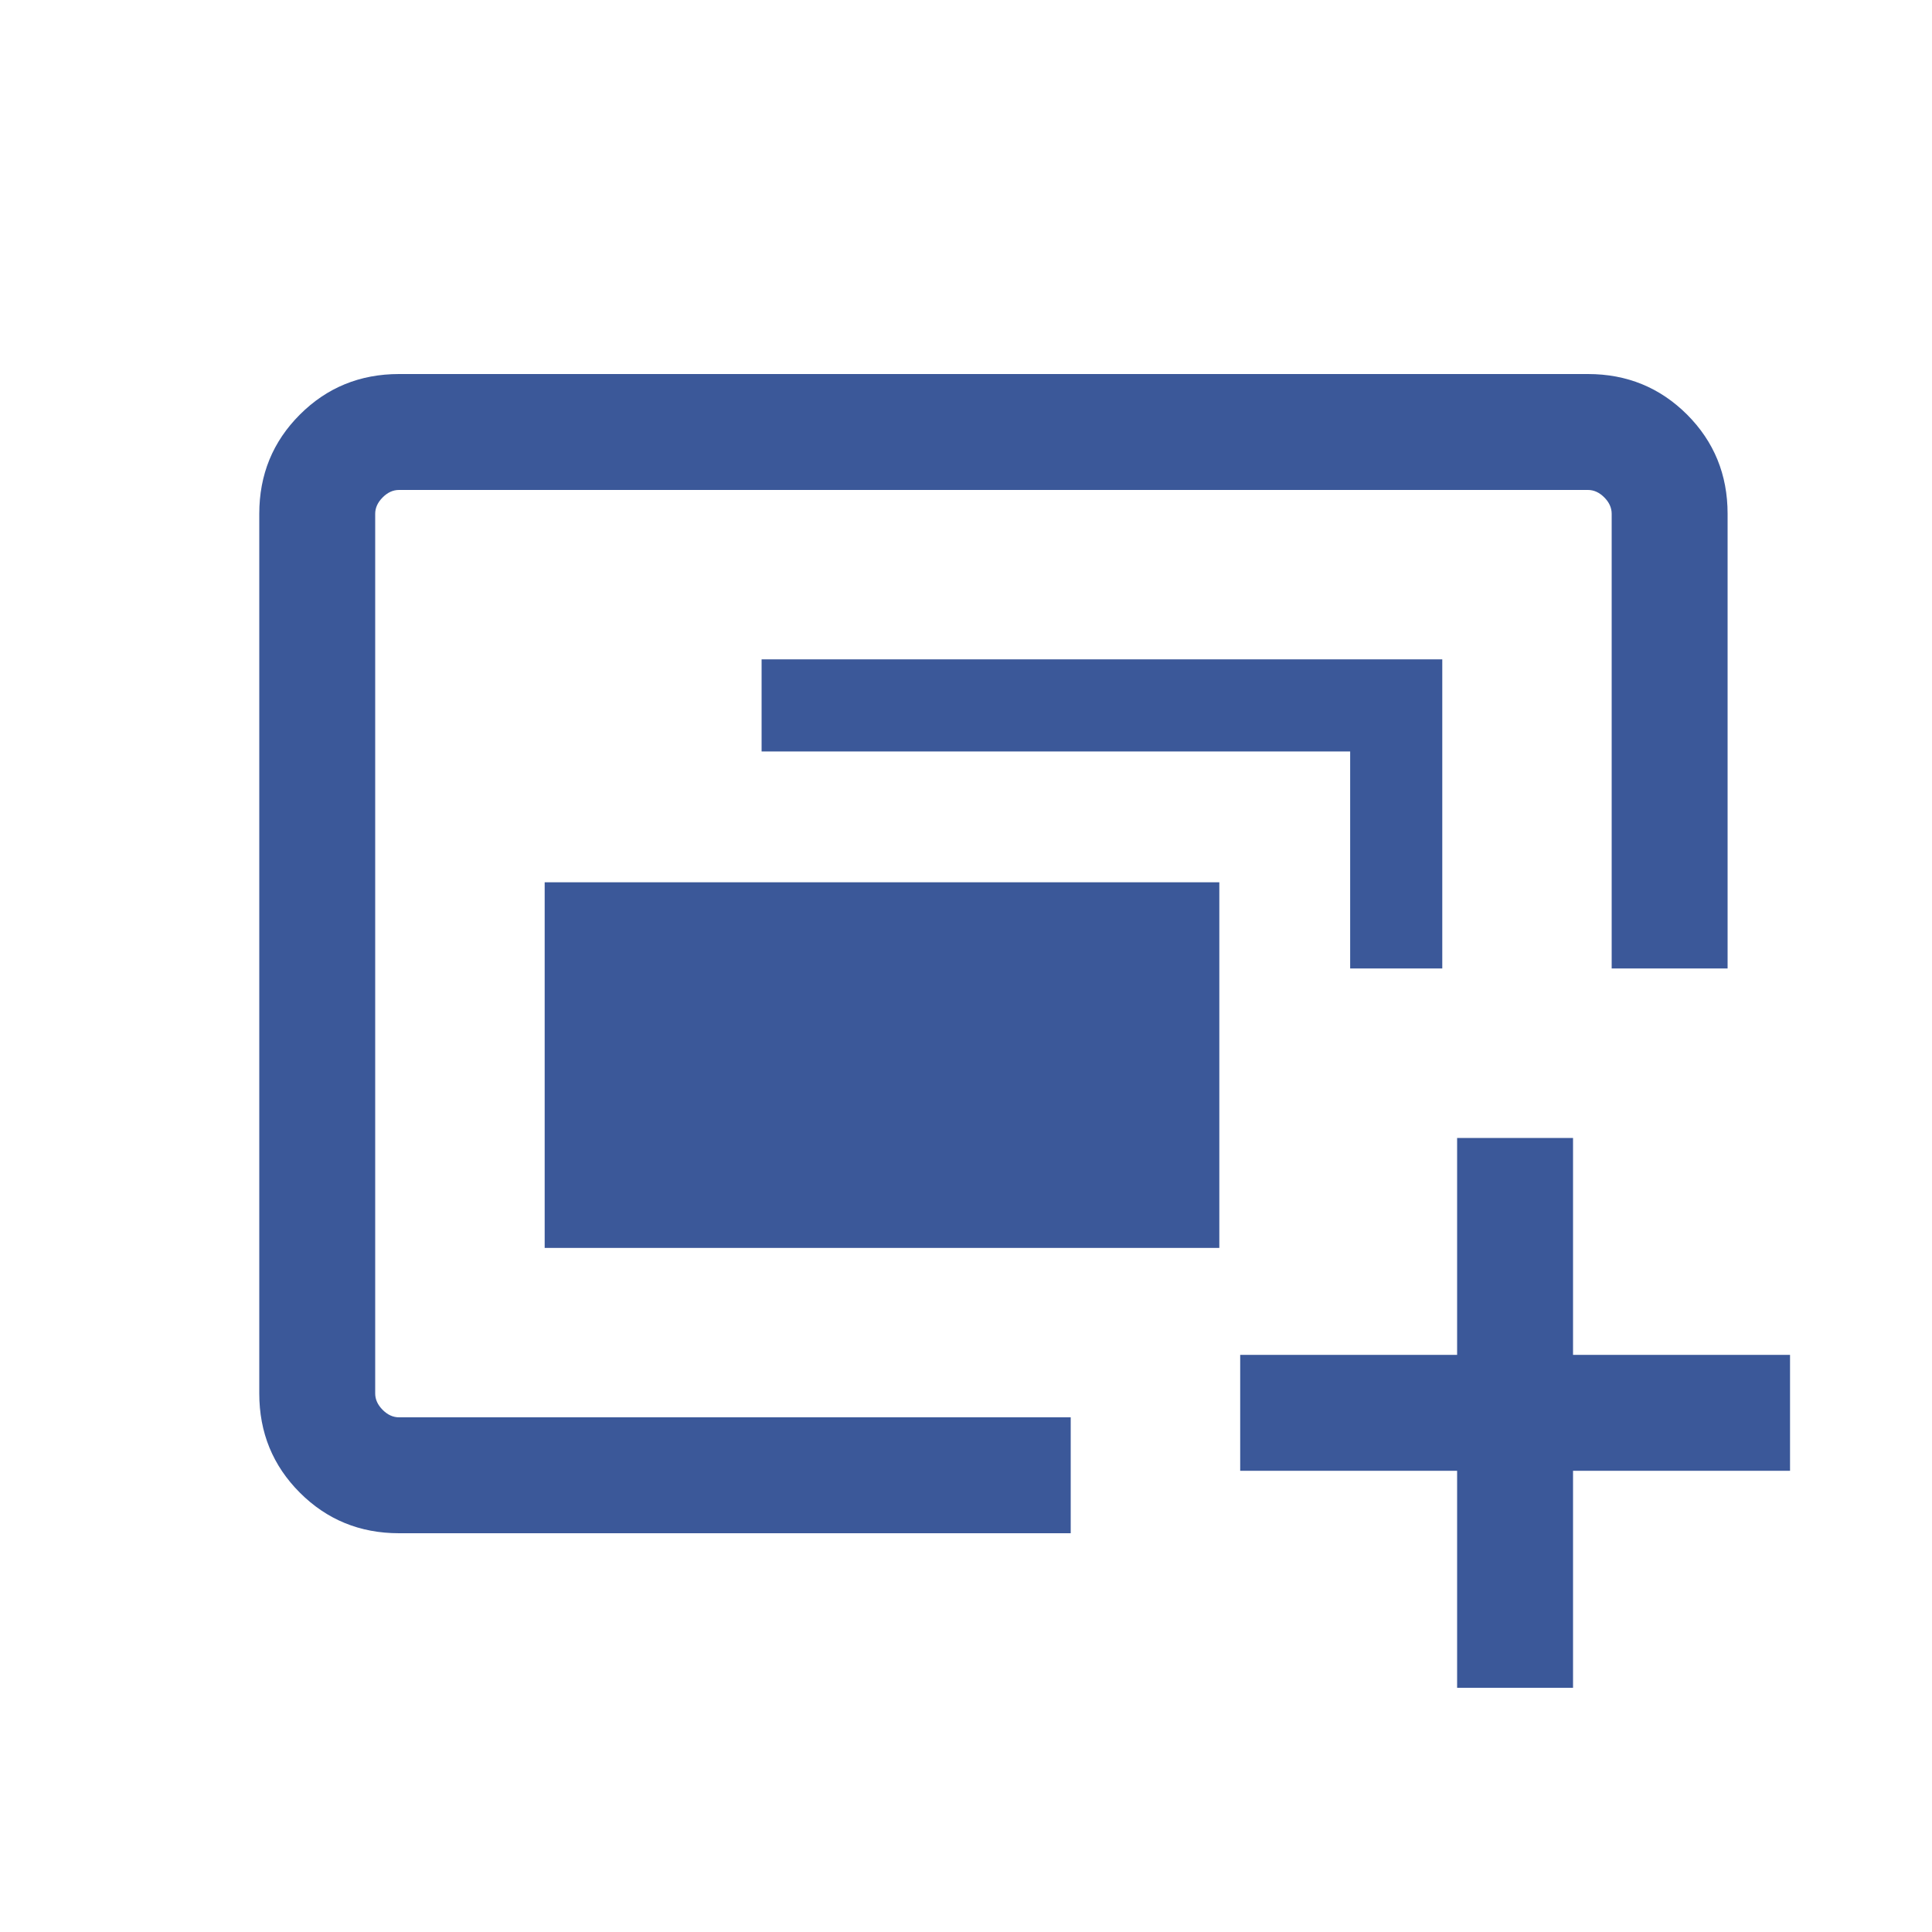 <svg width="25" height="25" viewBox="0 0 25 25" fill="none" xmlns="http://www.w3.org/2000/svg">
<mask id="mask0_2154_31604" style="mask-type:alpha" maskUnits="userSpaceOnUse" x="0" y="0" width="25" height="25">
<rect x="0.855" y="0.34" width="24" height="24" fill="#D9D9D9"/>
</mask>
<g mask="url(#mask0_2154_31604)">
<path d="M7.048 16.148V11.417H15.778V16.148H7.048ZM5.163 19.84C4.658 19.84 4.23 19.665 3.88 19.315C3.53 18.965 3.355 18.537 3.355 18.032V6.648C3.355 6.142 3.53 5.715 3.88 5.365C4.23 5.015 4.658 4.84 5.163 4.84H20.548C21.053 4.84 21.48 5.015 21.831 5.365C22.18 5.715 22.355 6.142 22.355 6.648V12.532H20.855V6.648C20.855 6.571 20.823 6.5 20.759 6.436C20.695 6.372 20.625 6.34 20.548 6.34H5.163C5.086 6.34 5.016 6.372 4.952 6.436C4.888 6.5 4.855 6.571 4.855 6.648V18.032C4.855 18.109 4.888 18.18 4.952 18.244C5.016 18.308 5.086 18.34 5.163 18.34H13.855V19.84H5.163ZM17.471 12.532V9.724H9.855V8.532H18.663V12.532H17.471ZM18.855 21.84V19.032H16.048V17.532H18.855V14.725H20.355V17.532H23.163V19.032H20.355V21.84H18.855Z" fill="#3B5899"/>
</g>
</svg>

